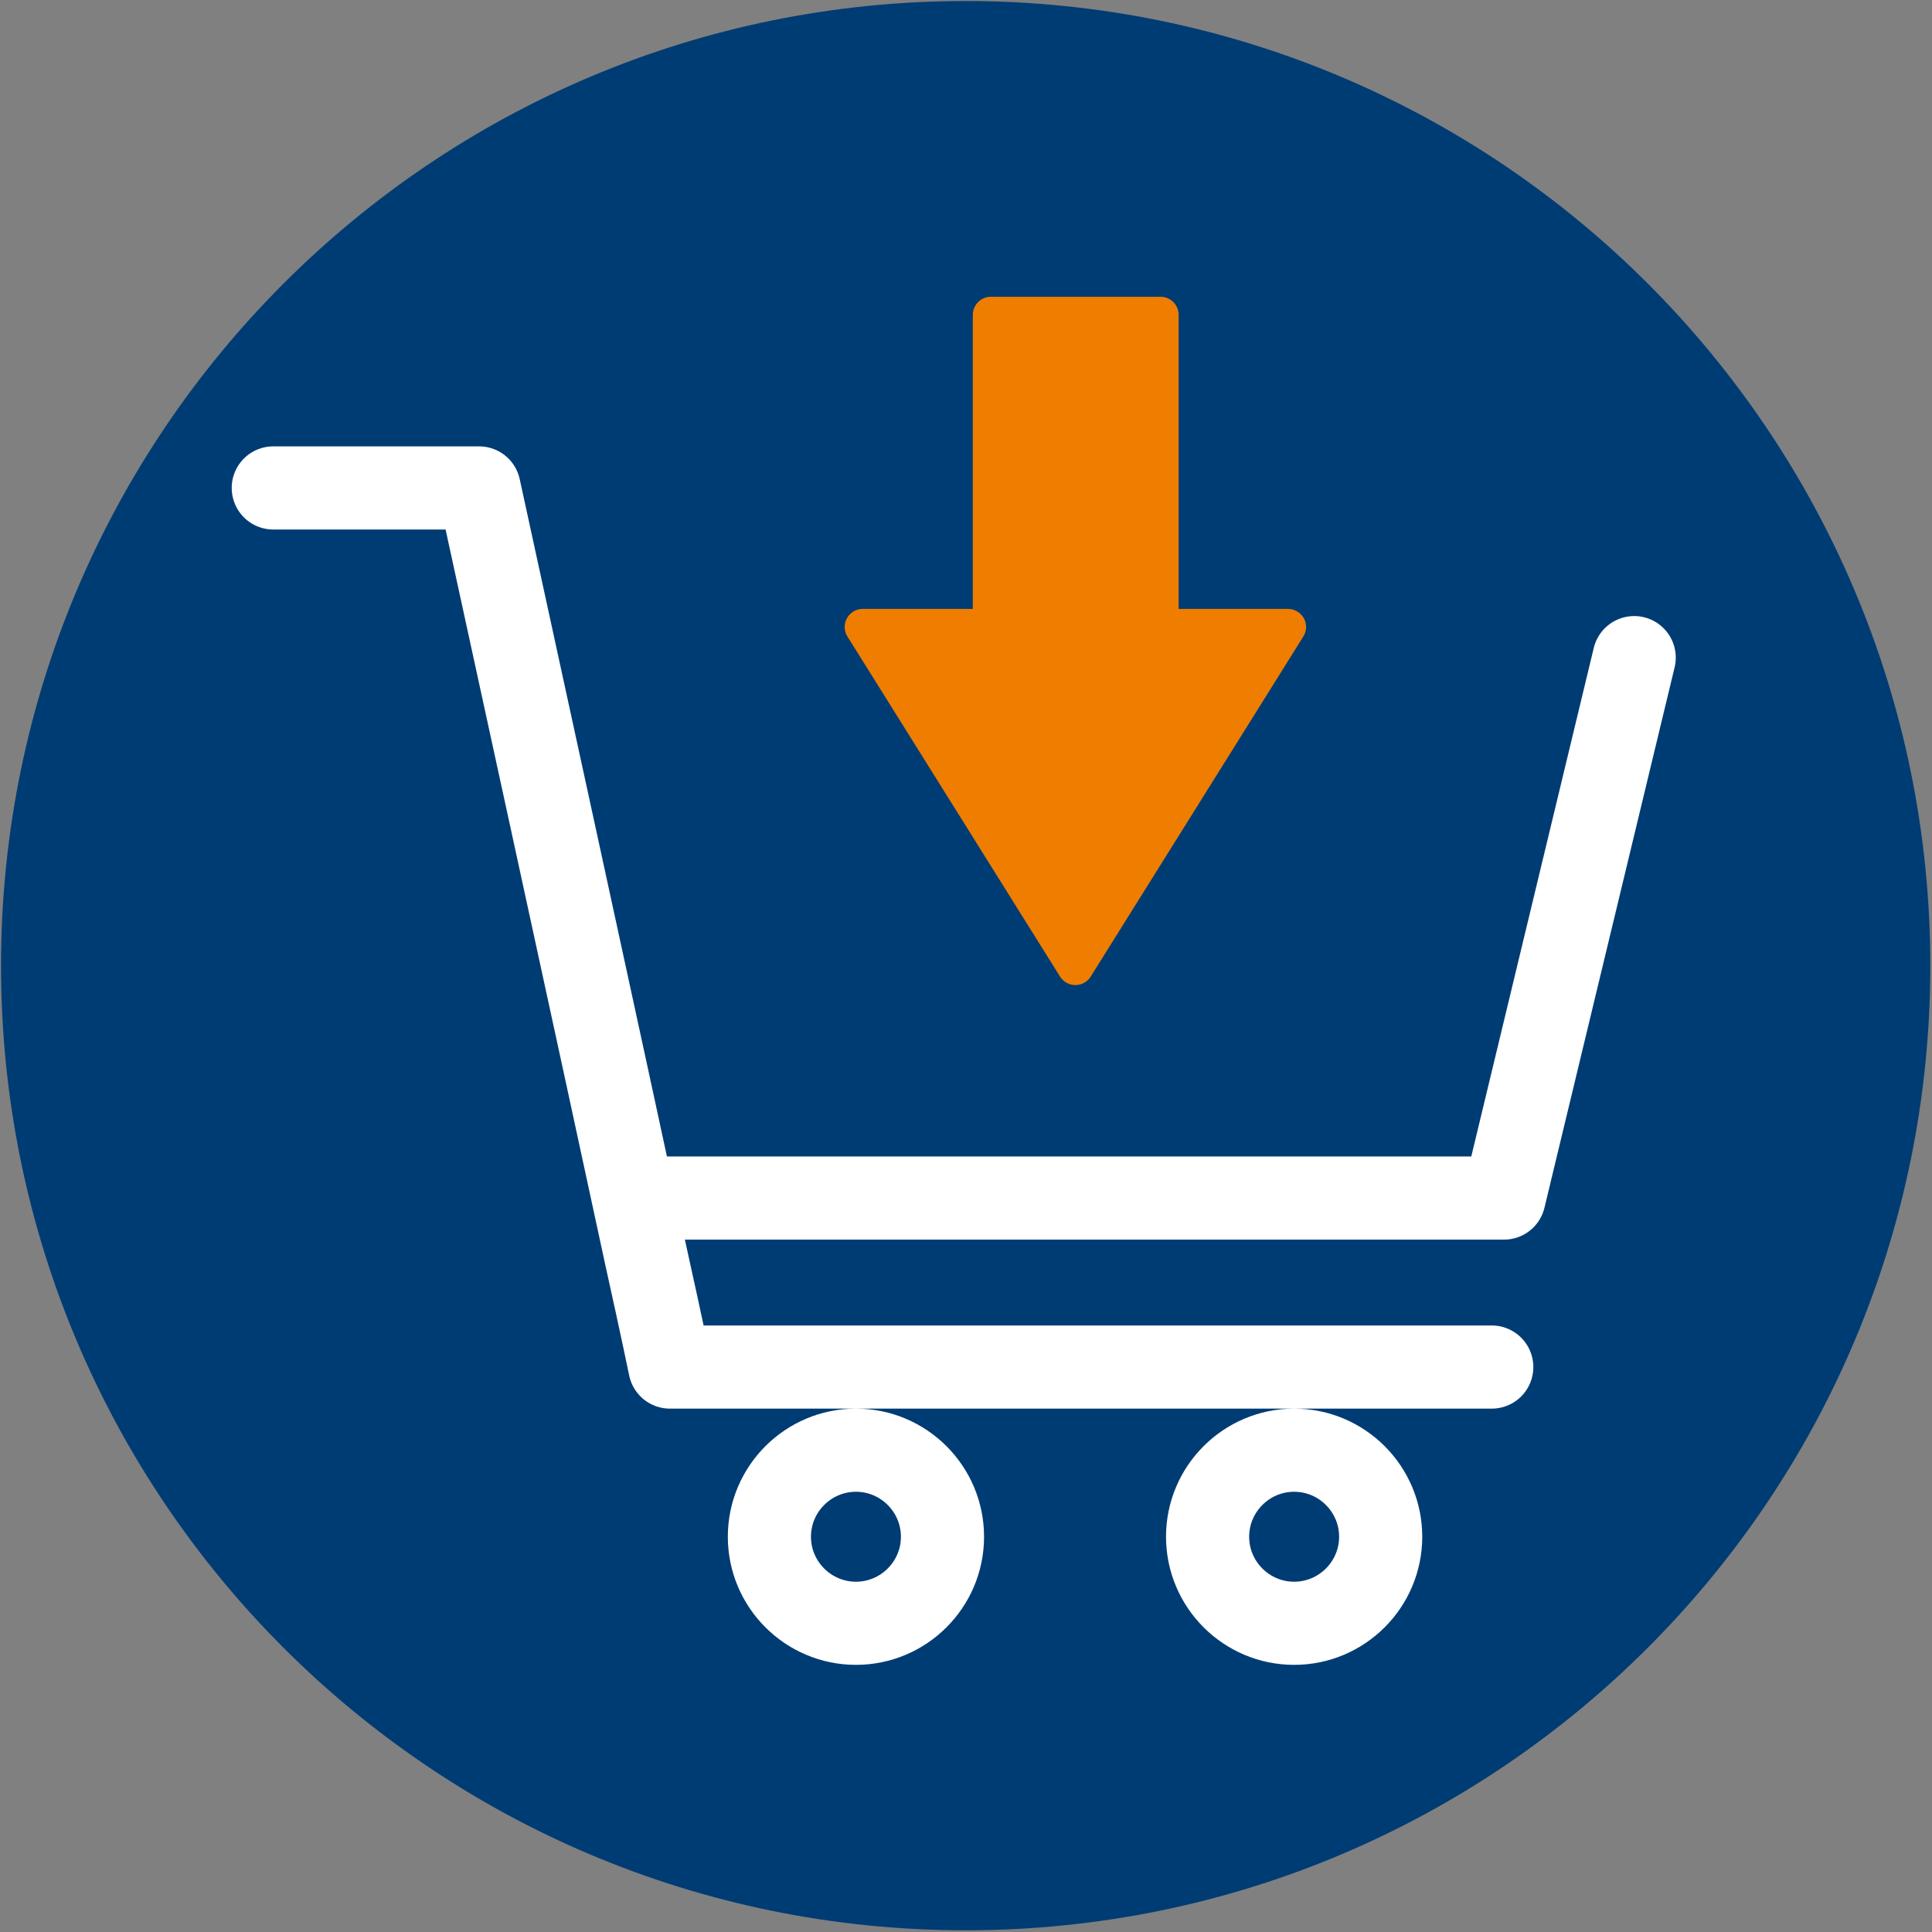<?xml version="1.0" encoding="UTF-8"?>
<svg xmlns="http://www.w3.org/2000/svg" xmlns:xlink="http://www.w3.org/1999/xlink" id="Ebene_1" data-name="Ebene 1" viewBox="0 0 28.35 28.35">
  <rect x="0" y="0" width="28.35" height="28.35" fill="#808080" stroke="none"/>
  <defs>
    <style>
      .cls-1, .cls-2, .cls-3, .cls-4 {
        fill: none;
      }

      .cls-2 {
        stroke: #003c74;
        stroke-width: 1.37px;
      }

      .cls-5 {
        fill: #003c74;
      }

      .cls-6 {
        clip-path: url(#clippath);
      }

      .cls-3 {
        stroke: #fff;
        stroke-width: 1.22px;
      }

      .cls-3, .cls-4 {
        stroke-linecap: round;
        stroke-linejoin: round;
      }

      .cls-4 {
        stroke: #ef7d00;
        stroke-width: .53px;
      }

      .cls-7 {
        fill: #ef7d00;
      }
    </style>
    <clipPath id="clippath">
      <rect class="cls-1" x="0" width="28.35" height="28.35"></rect>
    </clipPath>
  </defs>
  <g class="cls-6">
    <path class="cls-5" d="M14.17,27.64c7.44,0,13.47-6.03,13.47-13.47S21.61.7,14.17.7.7,6.73.7,14.17s6.03,13.47,13.47,13.47"></path>
    <path class="cls-2" d="M14.17,27.64c7.44,0,13.47-6.03,13.47-13.47S21.61.7,14.17.7.7,6.73.7,14.17s6.03,13.47,13.47,13.47Z"></path>
    <path class="cls-5" d="M12.56,21.28c.7,0,1.27.57,1.27,1.27s-.57,1.27-1.27,1.27-1.27-.57-1.27-1.27.57-1.27,1.27-1.27"></path>
    <path class="cls-5" d="M18.99,21.28c.7,0,1.27.57,1.27,1.27s-.57,1.27-1.27,1.27-1.27-.57-1.27-1.27.57-1.27,1.27-1.27"></path>
    <path class="cls-3" d="M20.26,22.55c0,.7-.57,1.27-1.27,1.27s-1.27-.57-1.27-1.27.57-1.27,1.27-1.27,1.27.57,1.27,1.27ZM13.83,22.55c0,.7-.57,1.27-1.27,1.27s-1.27-.57-1.27-1.27.57-1.27,1.27-1.27,1.27.57,1.27,1.27ZM4.01,7.16h3.02c.07.32,1.97,9.04,2.45,11.28.22.99.35,1.62.35,1.62h12.06M9.46,17.58h12.61l1.91-7.93"></path>
  </g>
  <polygon class="cls-7" points="17.03 9.2 17.03 4.62 14.54 4.62 14.54 9.2 12.66 9.2 15.78 14.19 18.9 9.2 17.03 9.2"></polygon>
  <polygon class="cls-4" points="17.03 9.2 17.03 4.62 14.54 4.62 14.54 9.2 12.66 9.2 15.78 14.19 18.9 9.2 17.03 9.2"></polygon>
</svg>
